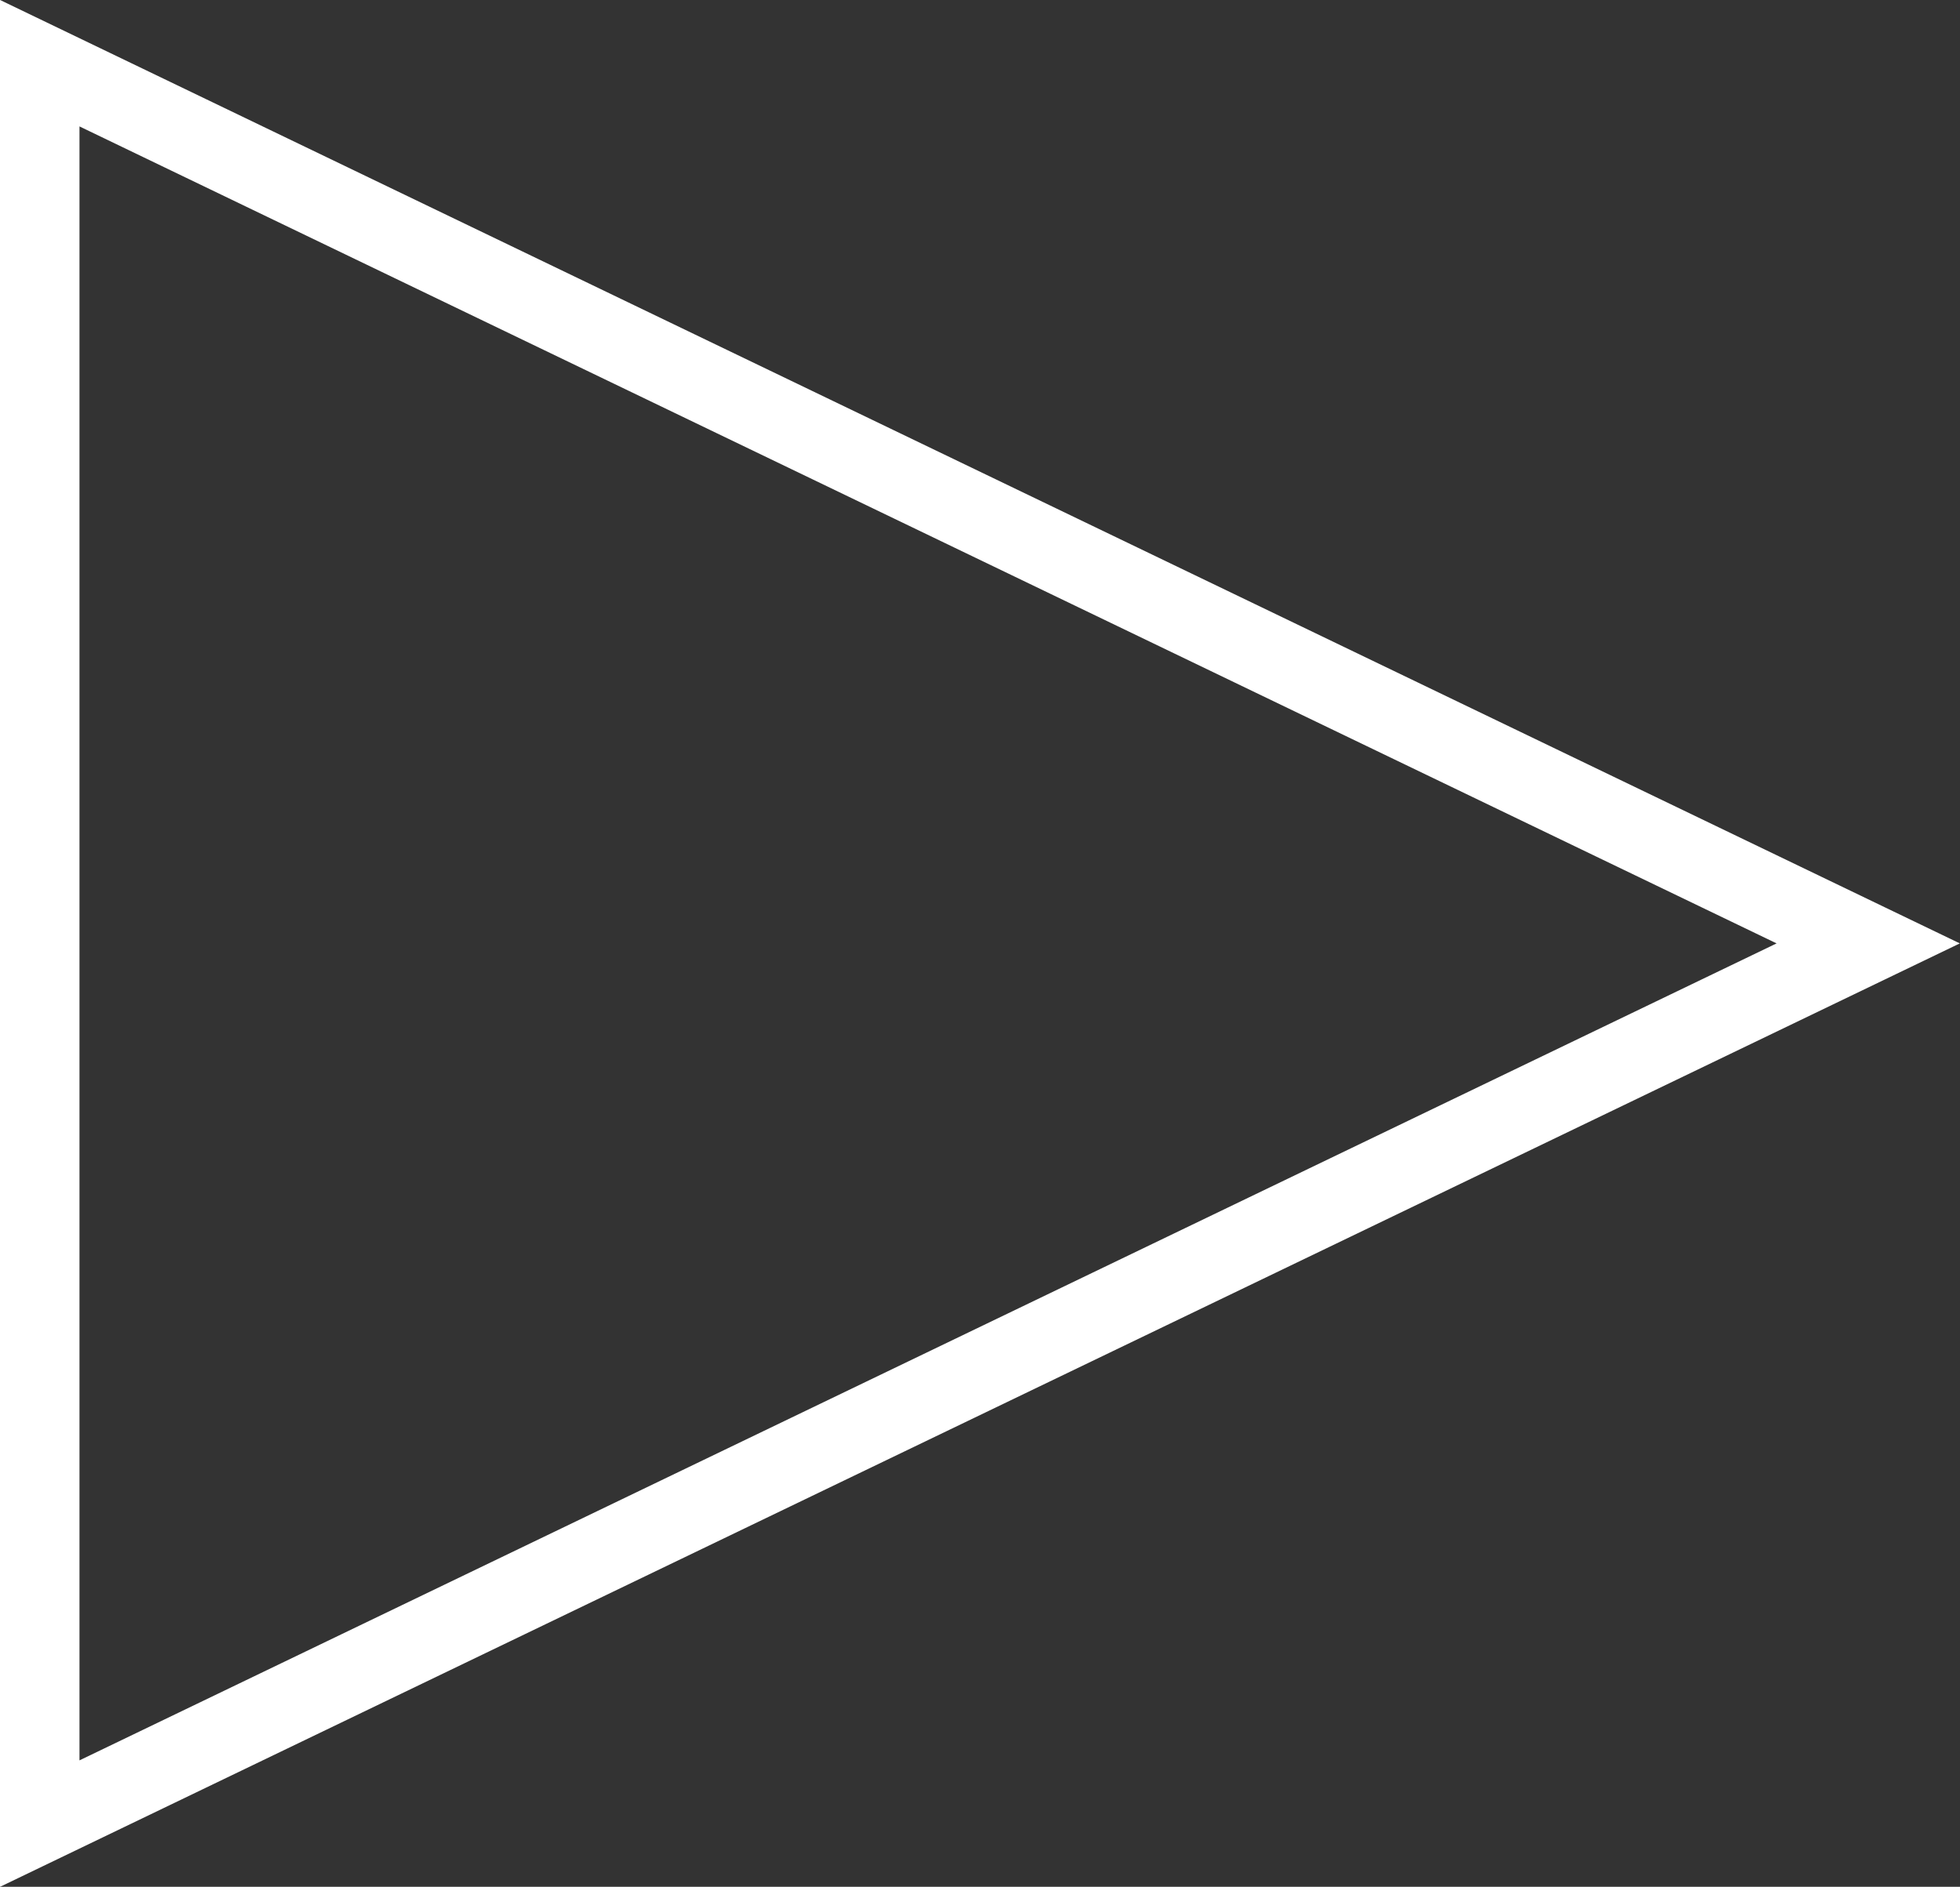 <svg id="Layer_1" data-name="Layer 1" xmlns="http://www.w3.org/2000/svg" width="49.32" height="47.48" viewBox="0 0 49.32 47.48"><rect x="0" y="0" width="49.32" height="47.48" fill="#333333" stroke="none"/><defs><style>.cls-1{fill:none;stroke:#fff;stroke-miterlimit:10;stroke-width:2px;}</style></defs><title>play-button</title><polygon class="cls-1" points="1 1.59 1 45.89 47.01 23.74 1 1.59"/></svg>